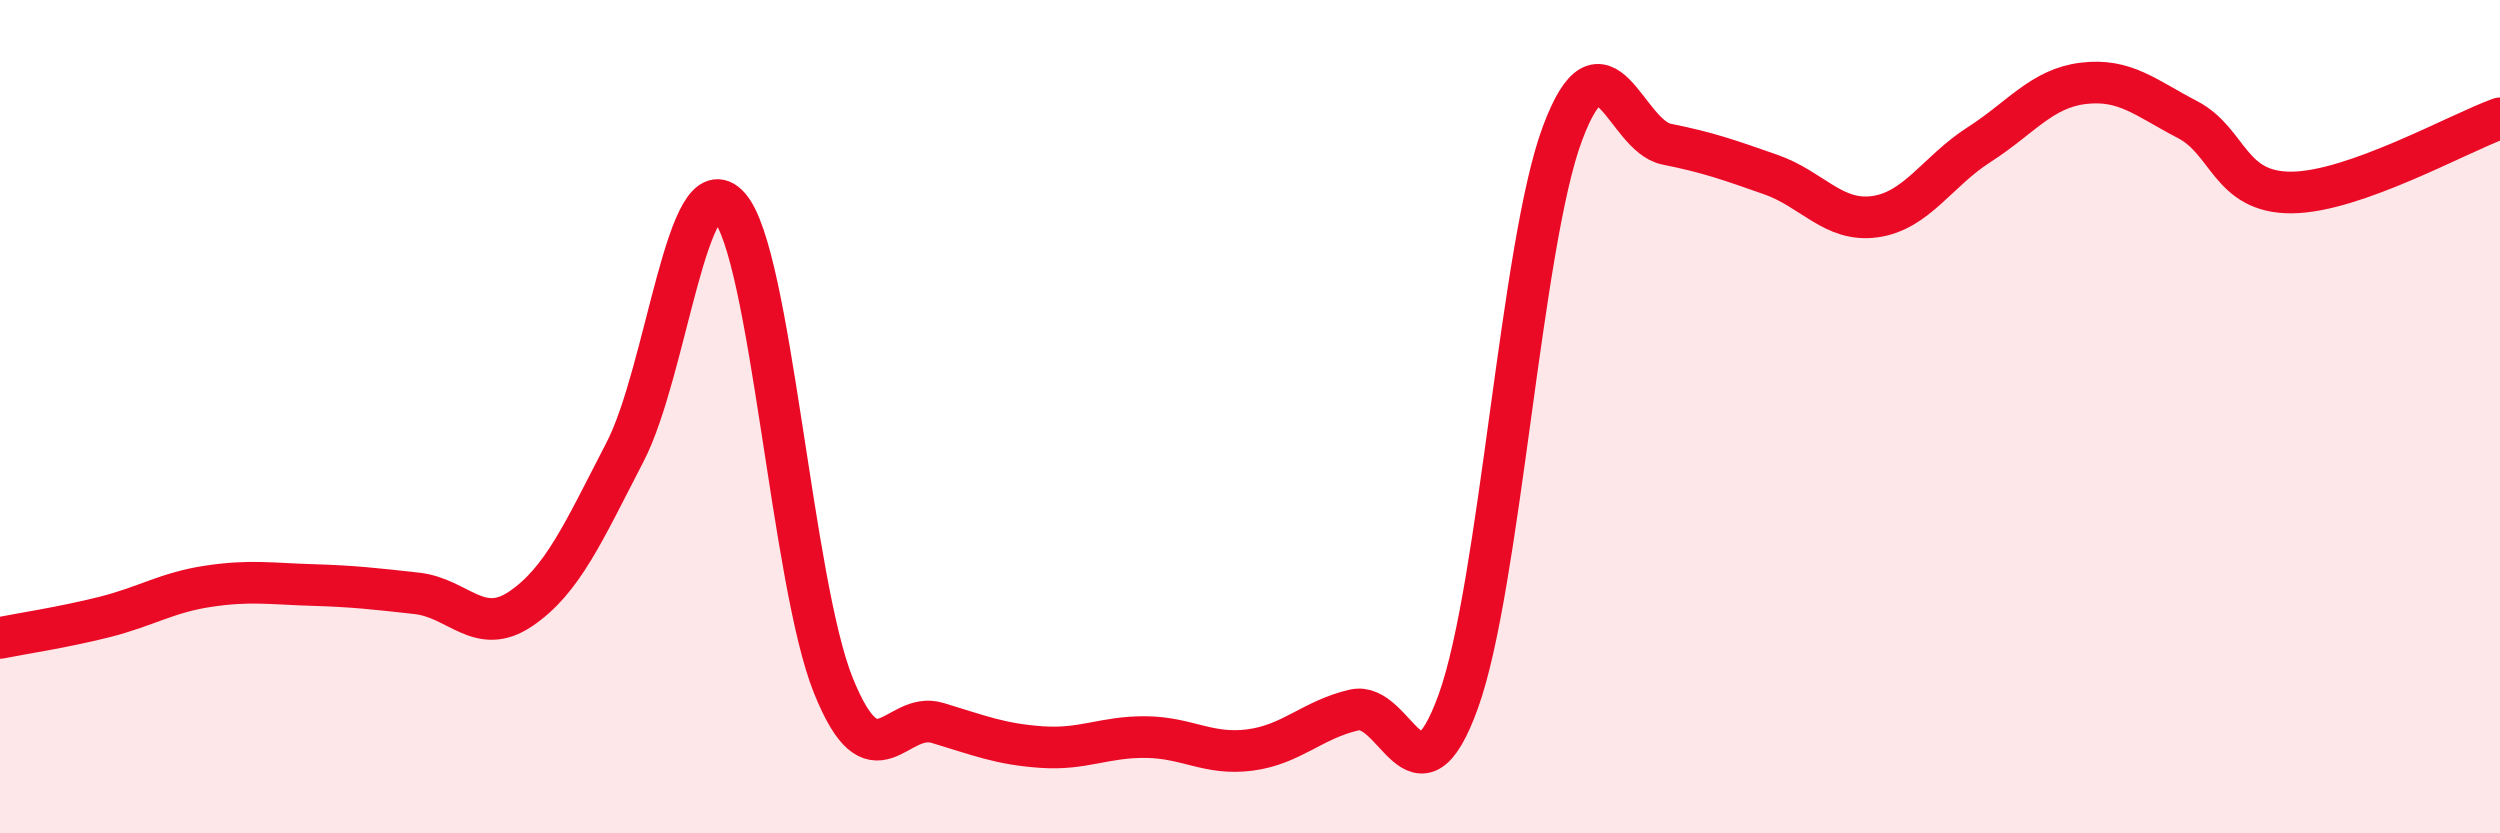 
    <svg width="60" height="20" viewBox="0 0 60 20" xmlns="http://www.w3.org/2000/svg">
      <path
        d="M 0,15.31 C 0.5,15.21 1.5,15.06 2.5,14.81 C 3.5,14.56 4,14.22 5,14.07 C 6,13.92 6.5,14.01 7.5,14.04 C 8.5,14.07 9,14.13 10,14.24 C 11,14.35 11.5,15.29 12.5,14.61 C 13.5,13.93 14,12.78 15,10.85 C 16,8.92 16.5,3.84 17.5,4.96 C 18.5,6.08 19,13.97 20,16.45 C 21,18.93 21.5,17.05 22.5,17.35 C 23.5,17.65 24,17.86 25,17.93 C 26,18 26.5,17.68 27.5,17.69 C 28.5,17.7 29,18.13 30,18 C 31,17.87 31.5,17.27 32.5,17.04 C 33.5,16.81 34,19.6 35,16.83 C 36,14.06 36.5,5.87 37.5,3.2 C 38.5,0.53 39,3.26 40,3.46 C 41,3.66 41.5,3.84 42.5,4.19 C 43.5,4.54 44,5.34 45,5.2 C 46,5.06 46.5,4.11 47.5,3.47 C 48.5,2.83 49,2.12 50,2 C 51,1.88 51.5,2.35 52.5,2.87 C 53.5,3.39 53.5,4.63 55,4.62 C 56.5,4.61 59,3.2 60,2.84L60 20L0 20Z"
        fill="#EB0A25"
        opacity="0.1"
        stroke-linecap="round"
        stroke-linejoin="round"
      />
      <path
        d="M 0,15.31 C 0.5,15.21 1.5,15.06 2.5,14.81 C 3.5,14.56 4,14.22 5,14.07 C 6,13.92 6.5,14.01 7.5,14.04 C 8.5,14.07 9,14.13 10,14.24 C 11,14.35 11.5,15.29 12.5,14.61 C 13.5,13.93 14,12.78 15,10.85 C 16,8.92 16.5,3.84 17.5,4.96 C 18.5,6.08 19,13.97 20,16.45 C 21,18.93 21.5,17.05 22.5,17.35 C 23.5,17.65 24,17.86 25,17.93 C 26,18 26.5,17.68 27.5,17.69 C 28.5,17.7 29,18.13 30,18 C 31,17.87 31.5,17.27 32.5,17.04 C 33.5,16.81 34,19.6 35,16.83 C 36,14.06 36.5,5.87 37.5,3.2 C 38.5,0.53 39,3.26 40,3.46 C 41,3.66 41.5,3.84 42.5,4.19 C 43.5,4.54 44,5.34 45,5.2 C 46,5.06 46.5,4.11 47.5,3.47 C 48.5,2.83 49,2.12 50,2 C 51,1.88 51.5,2.35 52.5,2.87 C 53.5,3.39 53.5,4.63 55,4.62 C 56.5,4.61 59,3.2 60,2.84"
        stroke="#EB0A25"
        stroke-width="1"
        fill="none"
        stroke-linecap="round"
        stroke-linejoin="round"
      />
    </svg>
  